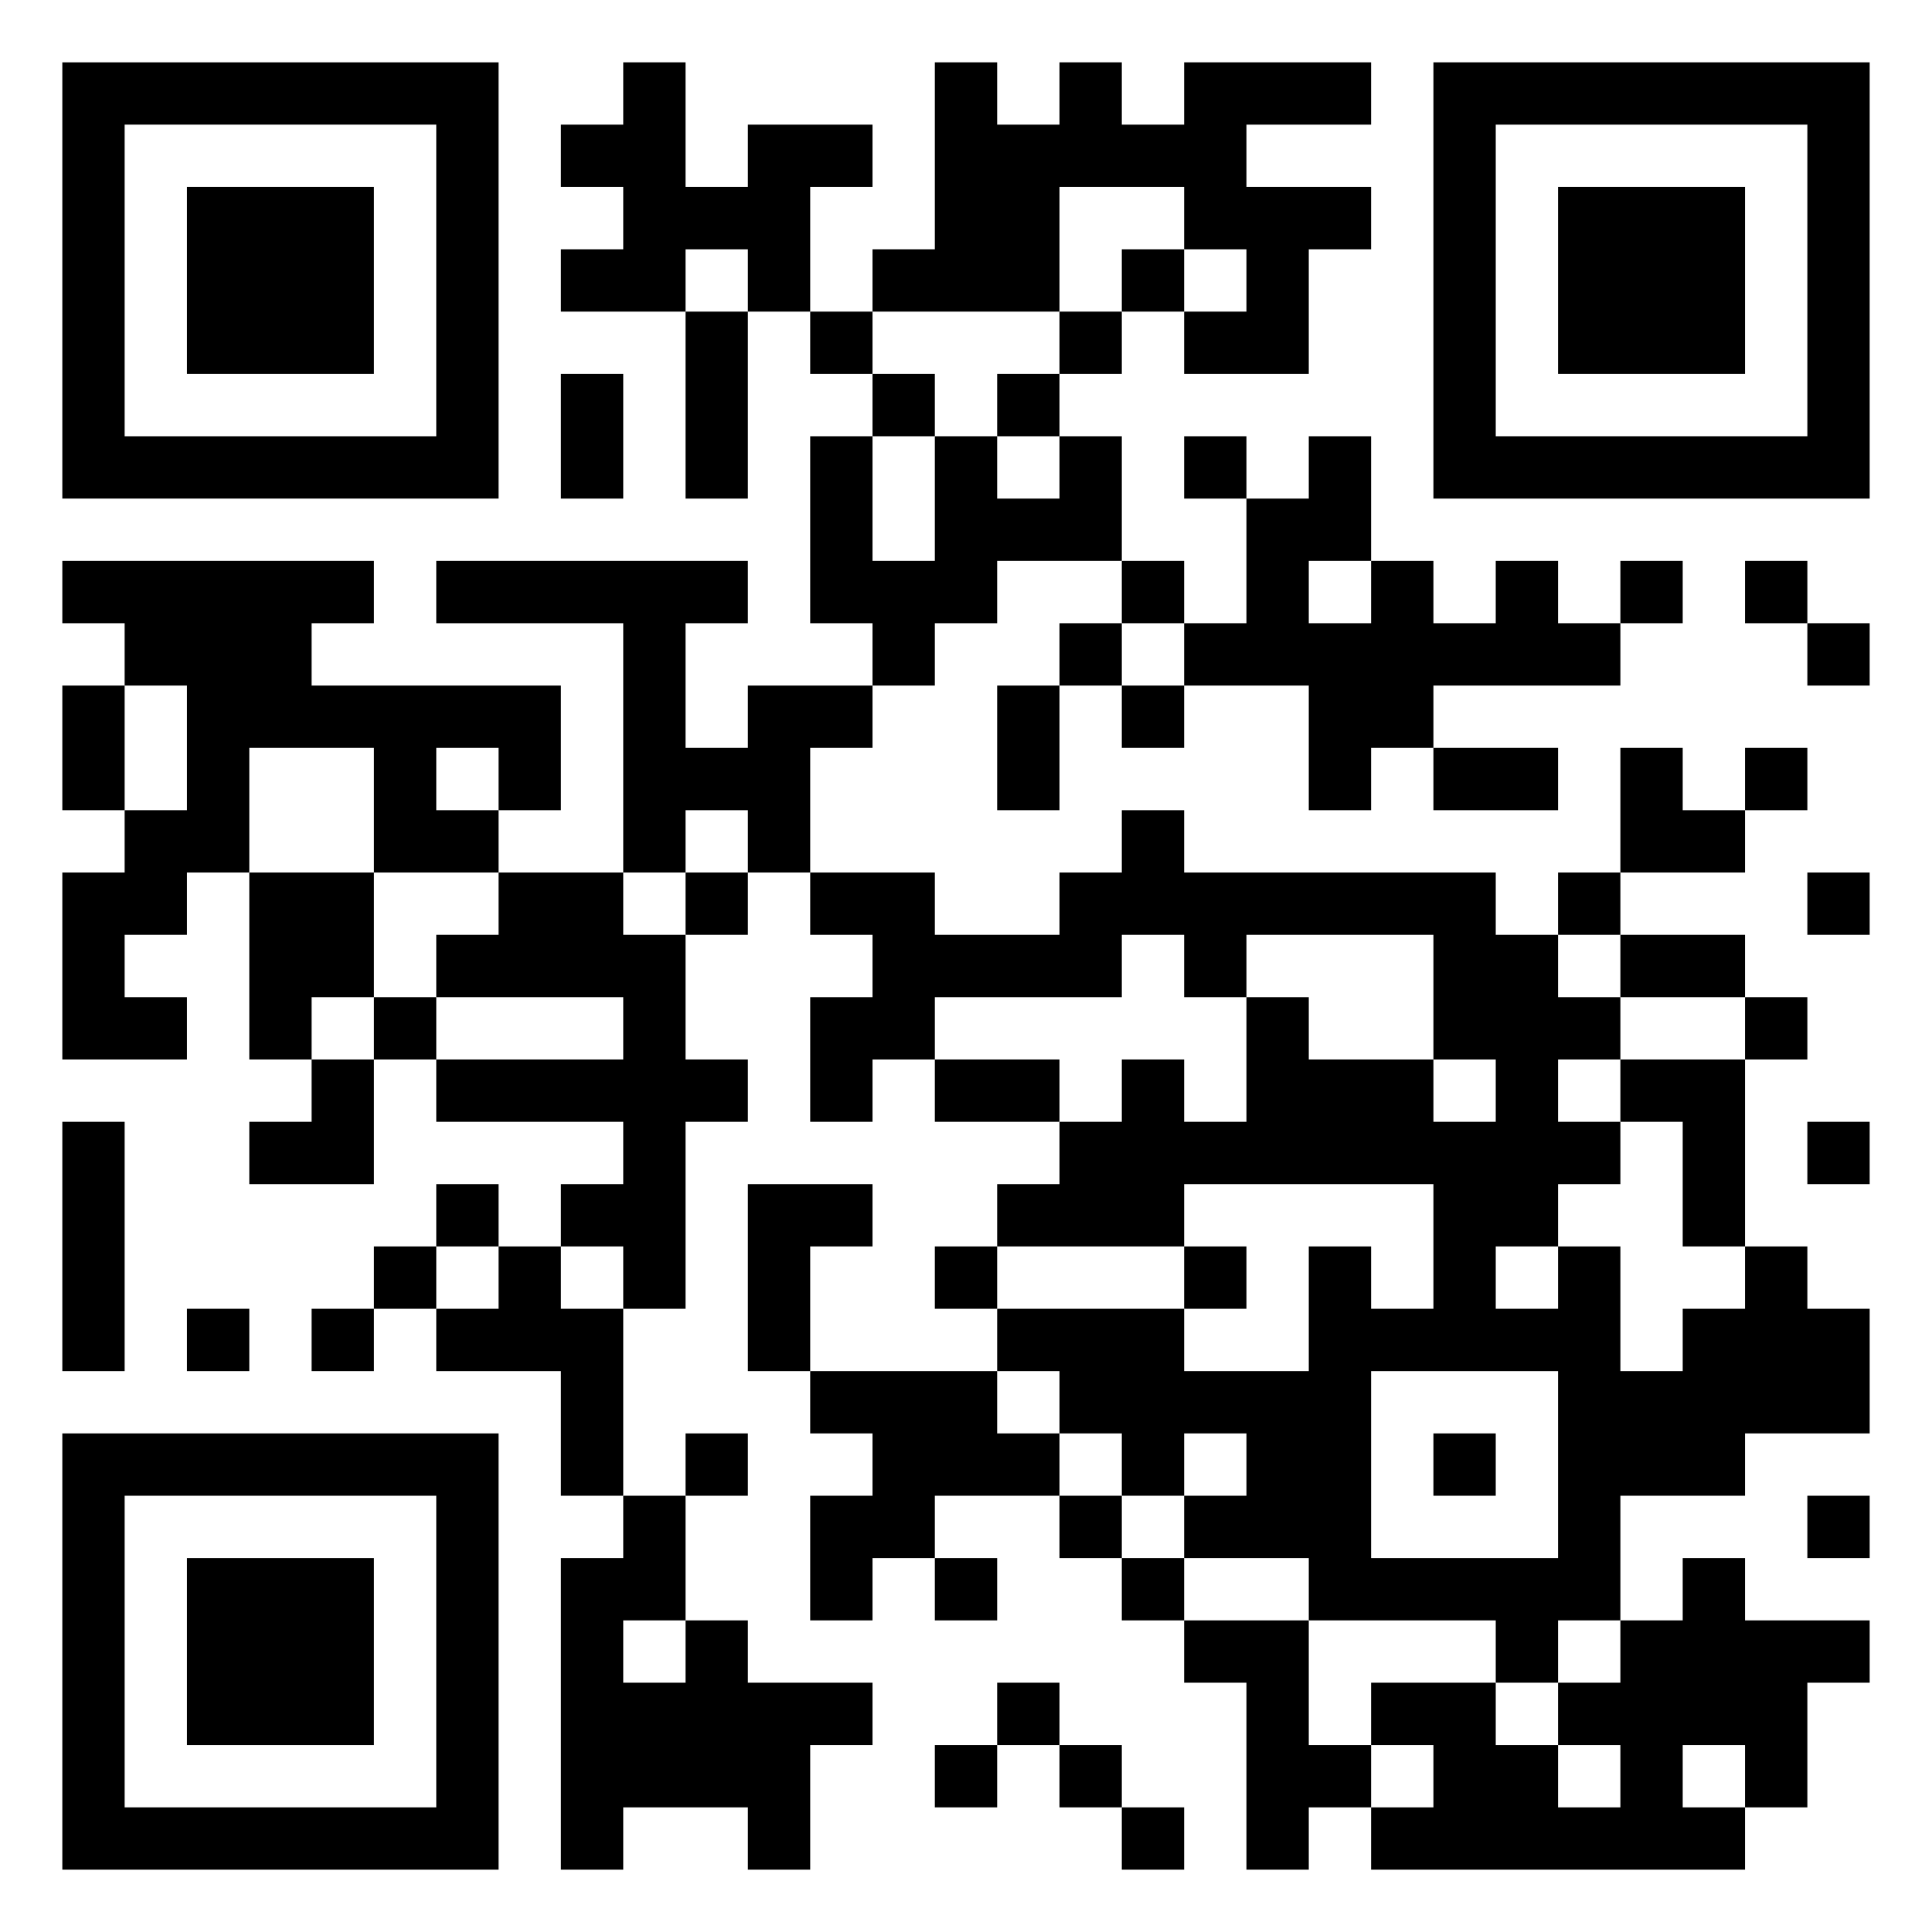 <?xml version="1.0" encoding="utf-8"?>
<!-- Generator: Adobe Illustrator 23.0.6, SVG Export Plug-In . SVG Version: 6.00 Build 0)  -->
<svg version="1.1" baseProfile="tiny" id="Ebene_1" xmlns="http://www.w3.org/2000/svg" xmlns:xlink="http://www.w3.org/1999/xlink"
	 x="0px" y="0px" viewBox="0 0 248 248" xml:space="preserve">
<title>QR Code</title>
<desc>https://w3w.co/nutzen.beginnen.schlauch</desc>
<g>
	<rect x="56" y="152" width="8" height="8"/>
	<rect x="144" y="88" width="8" height="8"/>
	<rect x="40" y="168" width="8" height="8"/>
	<polygon points="72,200 72,208 72,216 72,224 72,232 72,240 80,240 80,232 88,232 96,232 96,240 104,240 104,232 104,224 112,224 
		112,216 104,216 96,216 96,208 88,208 88,216 80,216 80,208 88,208 88,200 88,192 80,192 80,200 	"/>
	<rect x="208" y="72" width="8" height="8"/>
	<rect x="152" y="56" width="8" height="8"/>
	<polygon points="192,104 200,104 200,96 192,96 184,96 184,104 	"/>
	<rect x="224" y="72" width="8" height="8"/>
	<polygon points="160,88 168,88 168,96 168,104 176,104 176,96 184,96 184,88 192,88 200,88 208,88 208,80 200,80 200,72 192,72 
		192,80 184,80 184,72 176,72 176,80 168,80 168,72 176,72 176,64 176,56 168,56 168,64 160,64 160,72 160,80 152,80 152,88 	"/>
	<rect x="104" y="40" width="8" height="8"/>
	<polygon points="88,48 88,56 88,64 96,64 96,56 96,48 96,40 88,40 	"/>
	<polygon points="40,144 32,144 32,152 40,152 48,152 48,144 48,136 40,136 	"/>
	<polygon points="208,24 200,24 200,32 200,40 200,48 208,48 216,48 224,48 224,40 224,32 224,24 216,24 	"/>
	<polygon points="104,24 112,24 112,16 104,16 96,16 96,24 88,24 88,16 88,8 80,8 80,16 72,16 72,24 80,24 80,32 72,32 72,40 80,40 
		88,40 88,32 96,32 96,40 104,40 104,32 	"/>
	<rect x="48" y="160" width="8" height="8"/>
	<path d="M232,8h-8h-8h-8h-8h-8h-8v8v8v8v8v8v8v8h8h8h8h8h8h8h8v-8v-8v-8v-8v-8v-8V8H232z M232,24v8v8v8v8h-8h-8h-8h-8h-8v-8v-8v-8
		v-8v-8h8h8h8h8h8V24z"/>
	<polygon points="32,200 24,200 24,208 24,216 24,224 32,224 40,224 48,224 48,216 48,208 48,200 40,200 	"/>
	<path d="M48,184h-8h-8h-8h-8H8v8v8v8v8v8v8v8h8h8h8h8h8h8h8v-8v-8v-8v-8v-8v-8v-8h-8H48z M56,200v8v8v8v8h-8h-8h-8h-8h-8v-8v-8v-8
		v-8v-8h8h8h8h8h8V200z"/>
	<polygon points="16,168 16,160 16,152 16,144 8,144 8,152 8,160 8,168 8,176 16,176 	"/>
	<polygon points="40,48 48,48 48,40 48,32 48,24 40,24 32,24 24,24 24,32 24,40 24,48 32,48 	"/>
	<path d="M24,64h8h8h8h8h8v-8v-8v-8v-8v-8v-8V8h-8h-8h-8h-8h-8h-8H8v8v8v8v8v8v8v8h8H24z M16,48v-8v-8v-8v-8h8h8h8h8h8v8v8v8v8v8h-8
		h-8h-8h-8h-8V48z"/>
	<rect x="88" y="184" width="8" height="8"/>
	<rect x="24" y="168" width="8" height="8"/>
	<polygon points="80,56 80,48 72,48 72,56 72,64 80,64 	"/>
	<rect x="232" y="192" width="8" height="8"/>
	<rect x="144" y="232" width="8" height="8"/>
	<rect x="120" y="200" width="8" height="8"/>
	<rect x="120" y="160" width="8" height="8"/>
	<polygon points="104,160 112,160 112,152 104,152 96,152 96,160 96,168 96,176 104,176 104,168 	"/>
	<rect x="136" y="224" width="8" height="8"/>
	<rect x="120" y="224" width="8" height="8"/>
	<rect x="128" y="216" width="8" height="8"/>
	<rect x="136" y="192" width="8" height="8"/>
	<rect x="88" y="112" width="8" height="8"/>
	<rect x="144" y="200" width="8" height="8"/>
	<polygon points="48,128 48,120 48,112 40,112 32,112 32,120 32,128 32,136 40,136 40,128 	"/>
	<polygon points="80,112 72,112 64,112 64,120 56,120 56,128 64,128 72,128 80,128 80,136 72,136 64,136 56,136 56,144 64,144 
		72,144 80,144 80,152 72,152 72,160 80,160 80,168 88,168 88,160 88,152 88,144 96,144 96,136 88,136 88,128 88,120 80,120 	"/>
	<polygon points="72,160 64,160 64,168 56,168 56,176 64,176 72,176 72,184 72,192 80,192 80,184 80,176 80,168 72,168 	"/>
	<polygon points="168,224 168,216 168,208 160,208 152,208 152,216 160,216 160,224 160,232 160,240 168,240 168,232 176,232 
		176,224 	"/>
	<rect x="48" y="128" width="8" height="8"/>
	<rect x="224" y="96" width="8" height="8"/>
	<polygon points="104,96 112,96 112,88 104,88 96,88 96,96 88,96 88,88 88,80 96,80 96,72 88,72 80,72 72,72 64,72 56,72 56,80 
		64,80 72,80 80,80 80,88 80,96 80,104 80,112 88,112 88,104 96,104 96,112 104,112 104,104 	"/>
	<polygon points="216,128 224,128 224,120 216,120 208,120 208,128 	"/>
	<polygon points="128,184 128,176 120,176 112,176 104,176 104,184 112,184 112,192 104,192 104,200 104,208 112,208 112,200 
		120,200 120,192 128,192 136,192 136,184 	"/>
	<polygon points="128,136 120,136 120,144 128,144 136,144 136,136 	"/>
	<polygon points="208,136 208,144 216,144 216,152 216,160 224,160 224,152 224,144 224,136 216,136 	"/>
	<rect x="224" y="128" width="8" height="8"/>
	<rect x="200" y="112" width="8" height="8"/>
	<rect x="152" y="160" width="8" height="8"/>
	<polygon points="128,96 128,104 136,104 136,96 136,88 128,88 	"/>
	<polygon points="224,112 224,104 216,104 216,96 208,96 208,104 208,112 216,112 	"/>
	<rect x="128" y="48" width="8" height="8"/>
	<rect x="232" y="112" width="8" height="8"/>
	<rect x="136" y="40" width="8" height="8"/>
	<rect x="144" y="32" width="8" height="8"/>
	<rect x="232" y="144" width="8" height="8"/>
	<rect x="136" y="80" width="8" height="8"/>
	<polygon points="32,96 40,96 48,96 48,104 48,112 56,112 64,112 64,104 56,104 56,96 64,96 64,104 72,104 72,96 72,88 64,88 56,88 
		48,88 40,88 40,80 48,80 48,72 40,72 32,72 24,72 16,72 8,72 8,80 16,80 16,88 24,88 24,96 24,104 16,104 16,112 8,112 8,120 
		8,128 8,136 16,136 24,136 24,128 16,128 16,120 24,120 24,112 32,112 32,104 	"/>
	<rect x="232" y="80" width="8" height="8"/>
	<rect x="144" y="72" width="8" height="8"/>
	<polygon points="200,216 200,224 208,224 208,232 200,232 200,224 192,224 192,216 184,216 176,216 176,224 184,224 184,232 
		176,232 176,240 184,240 192,240 200,240 208,240 216,240 224,240 224,232 216,232 216,224 224,224 224,232 232,232 232,224 
		232,216 240,216 240,208 232,208 224,208 224,200 216,200 216,208 208,208 208,216 	"/>
	<polygon points="16,88 8,88 8,96 8,104 16,104 16,96 	"/>
	<polygon points="120,80 128,80 128,72 136,72 144,72 144,64 144,56 136,56 136,64 128,64 128,56 120,56 120,64 120,72 112,72 
		112,64 112,56 104,56 104,64 104,72 104,80 112,80 112,88 120,88 	"/>
	<path d="M232,160h-8v8h-8v8h-8v-8v-8h-8v8h-8v-8h8v-8h8v-8h-8v-8h8v-8h-8v-8h-8v-8h-8h-8h-8h-8h-8v-8h-8v8h-8v8h-8h-8v-8h-8h-8v8h8
		v8h-8v8v8h8v-8h8v-8h8h8h8v-8h8v8h8v-8h8h8h8v8v8h8v8h-8v-8h-8h-8v-8h-8v8v8h-8v-8h-8v8h-8v8h-8v8h8h8h8v-8h8h8h8h8v8v8h-8v-8h-8v8
		v8h-8h-8v-8h-8h-8h-8v8h8v8h8v8h8v-8h8v8h-8v8h8h8v8h8h8h8v8h8v-8h8v-8v-8h8h8v-8h8h8v-8v-8h-8V160z M200,200h-8h-8h-8v-8v-8v-8h8
		h8h8v8v8V200z"/>
	<polygon points="128,40 136,40 136,32 136,24 144,24 152,24 152,32 160,32 160,40 152,40 152,48 160,48 168,48 168,40 168,32 
		176,32 176,24 168,24 160,24 160,16 168,16 176,16 176,8 168,8 160,8 152,8 152,16 144,16 144,8 136,8 136,16 128,16 128,8 120,8 
		120,16 120,24 120,32 112,32 112,40 120,40 	"/>
	<rect x="112" y="48" width="8" height="8"/>
	<rect x="184" y="184" width="8" height="8"/>
</g>
</svg>
